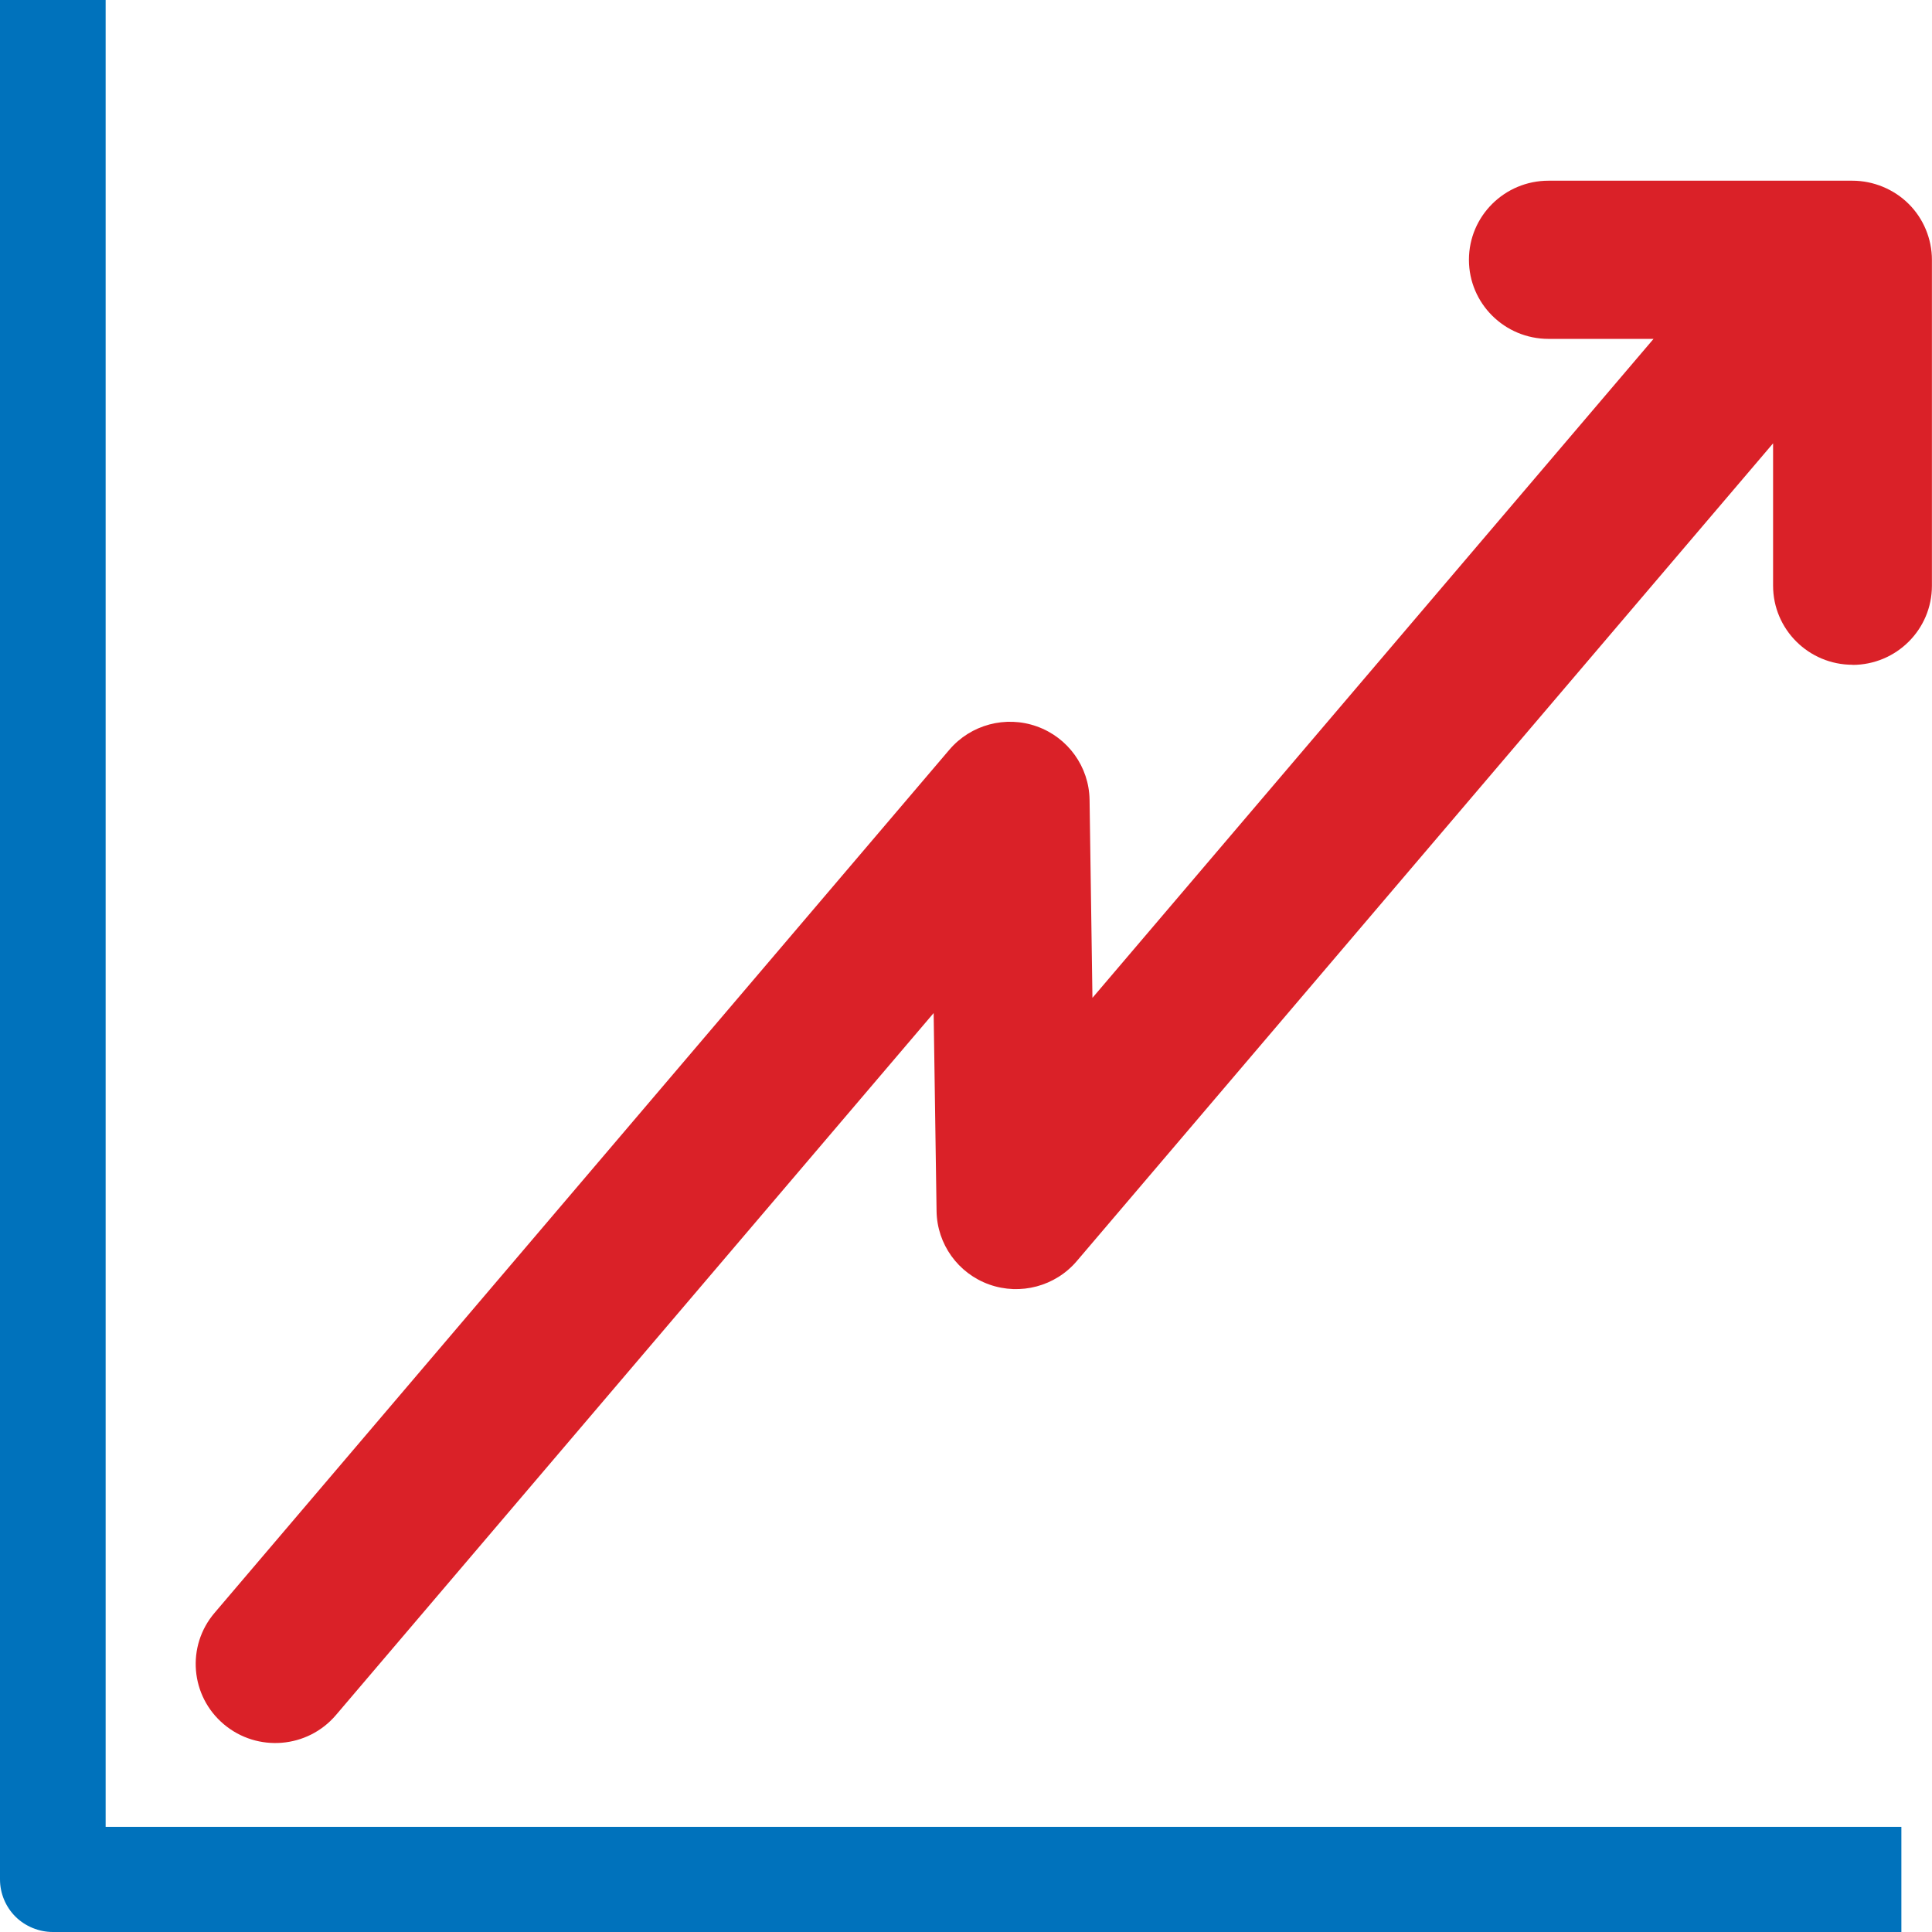 <svg width="47" height="47" viewBox="0 0 47 47" fill="none" xmlns="http://www.w3.org/2000/svg">
<g clip-path="url(#clip0_542_26677)">
<path d="M0 0V45.721C0 46.058 0.136 46.387 0.375 46.625C0.614 46.863 0.947 47 1.286 47H46.255V44.442H2.57V0H0Z" fill="#0072BC"/>
<path d="M45.064 16.175C46.133 16.175 46.998 15.313 46.998 14.251V6.32C46.998 5.814 46.793 5.317 46.432 4.96C46.072 4.602 45.573 4.396 45.063 4.396H37.671C36.602 4.396 35.735 5.257 35.735 6.32C35.735 7.383 36.602 8.244 37.671 8.244H40.226L26.576 24.275L26.506 19.456C26.494 18.654 25.982 17.942 25.224 17.672C24.465 17.4 23.615 17.628 23.095 18.239L5.22 39.236C4.528 40.047 4.63 41.261 5.446 41.947C6.262 42.634 7.482 42.533 8.172 41.723L22.713 24.645L22.784 29.465C22.796 30.266 23.307 30.978 24.065 31.248C24.823 31.518 25.673 31.292 26.194 30.68L43.134 10.785V14.248C43.134 15.311 44.001 16.172 45.068 16.172L45.064 16.175Z" fill="#DA2128"/>
</g>
<defs>
<clipPath id="clip0_542_26677">
<rect width="47" height="47" fill="white"/>
</clipPath>
</defs>
</svg>
